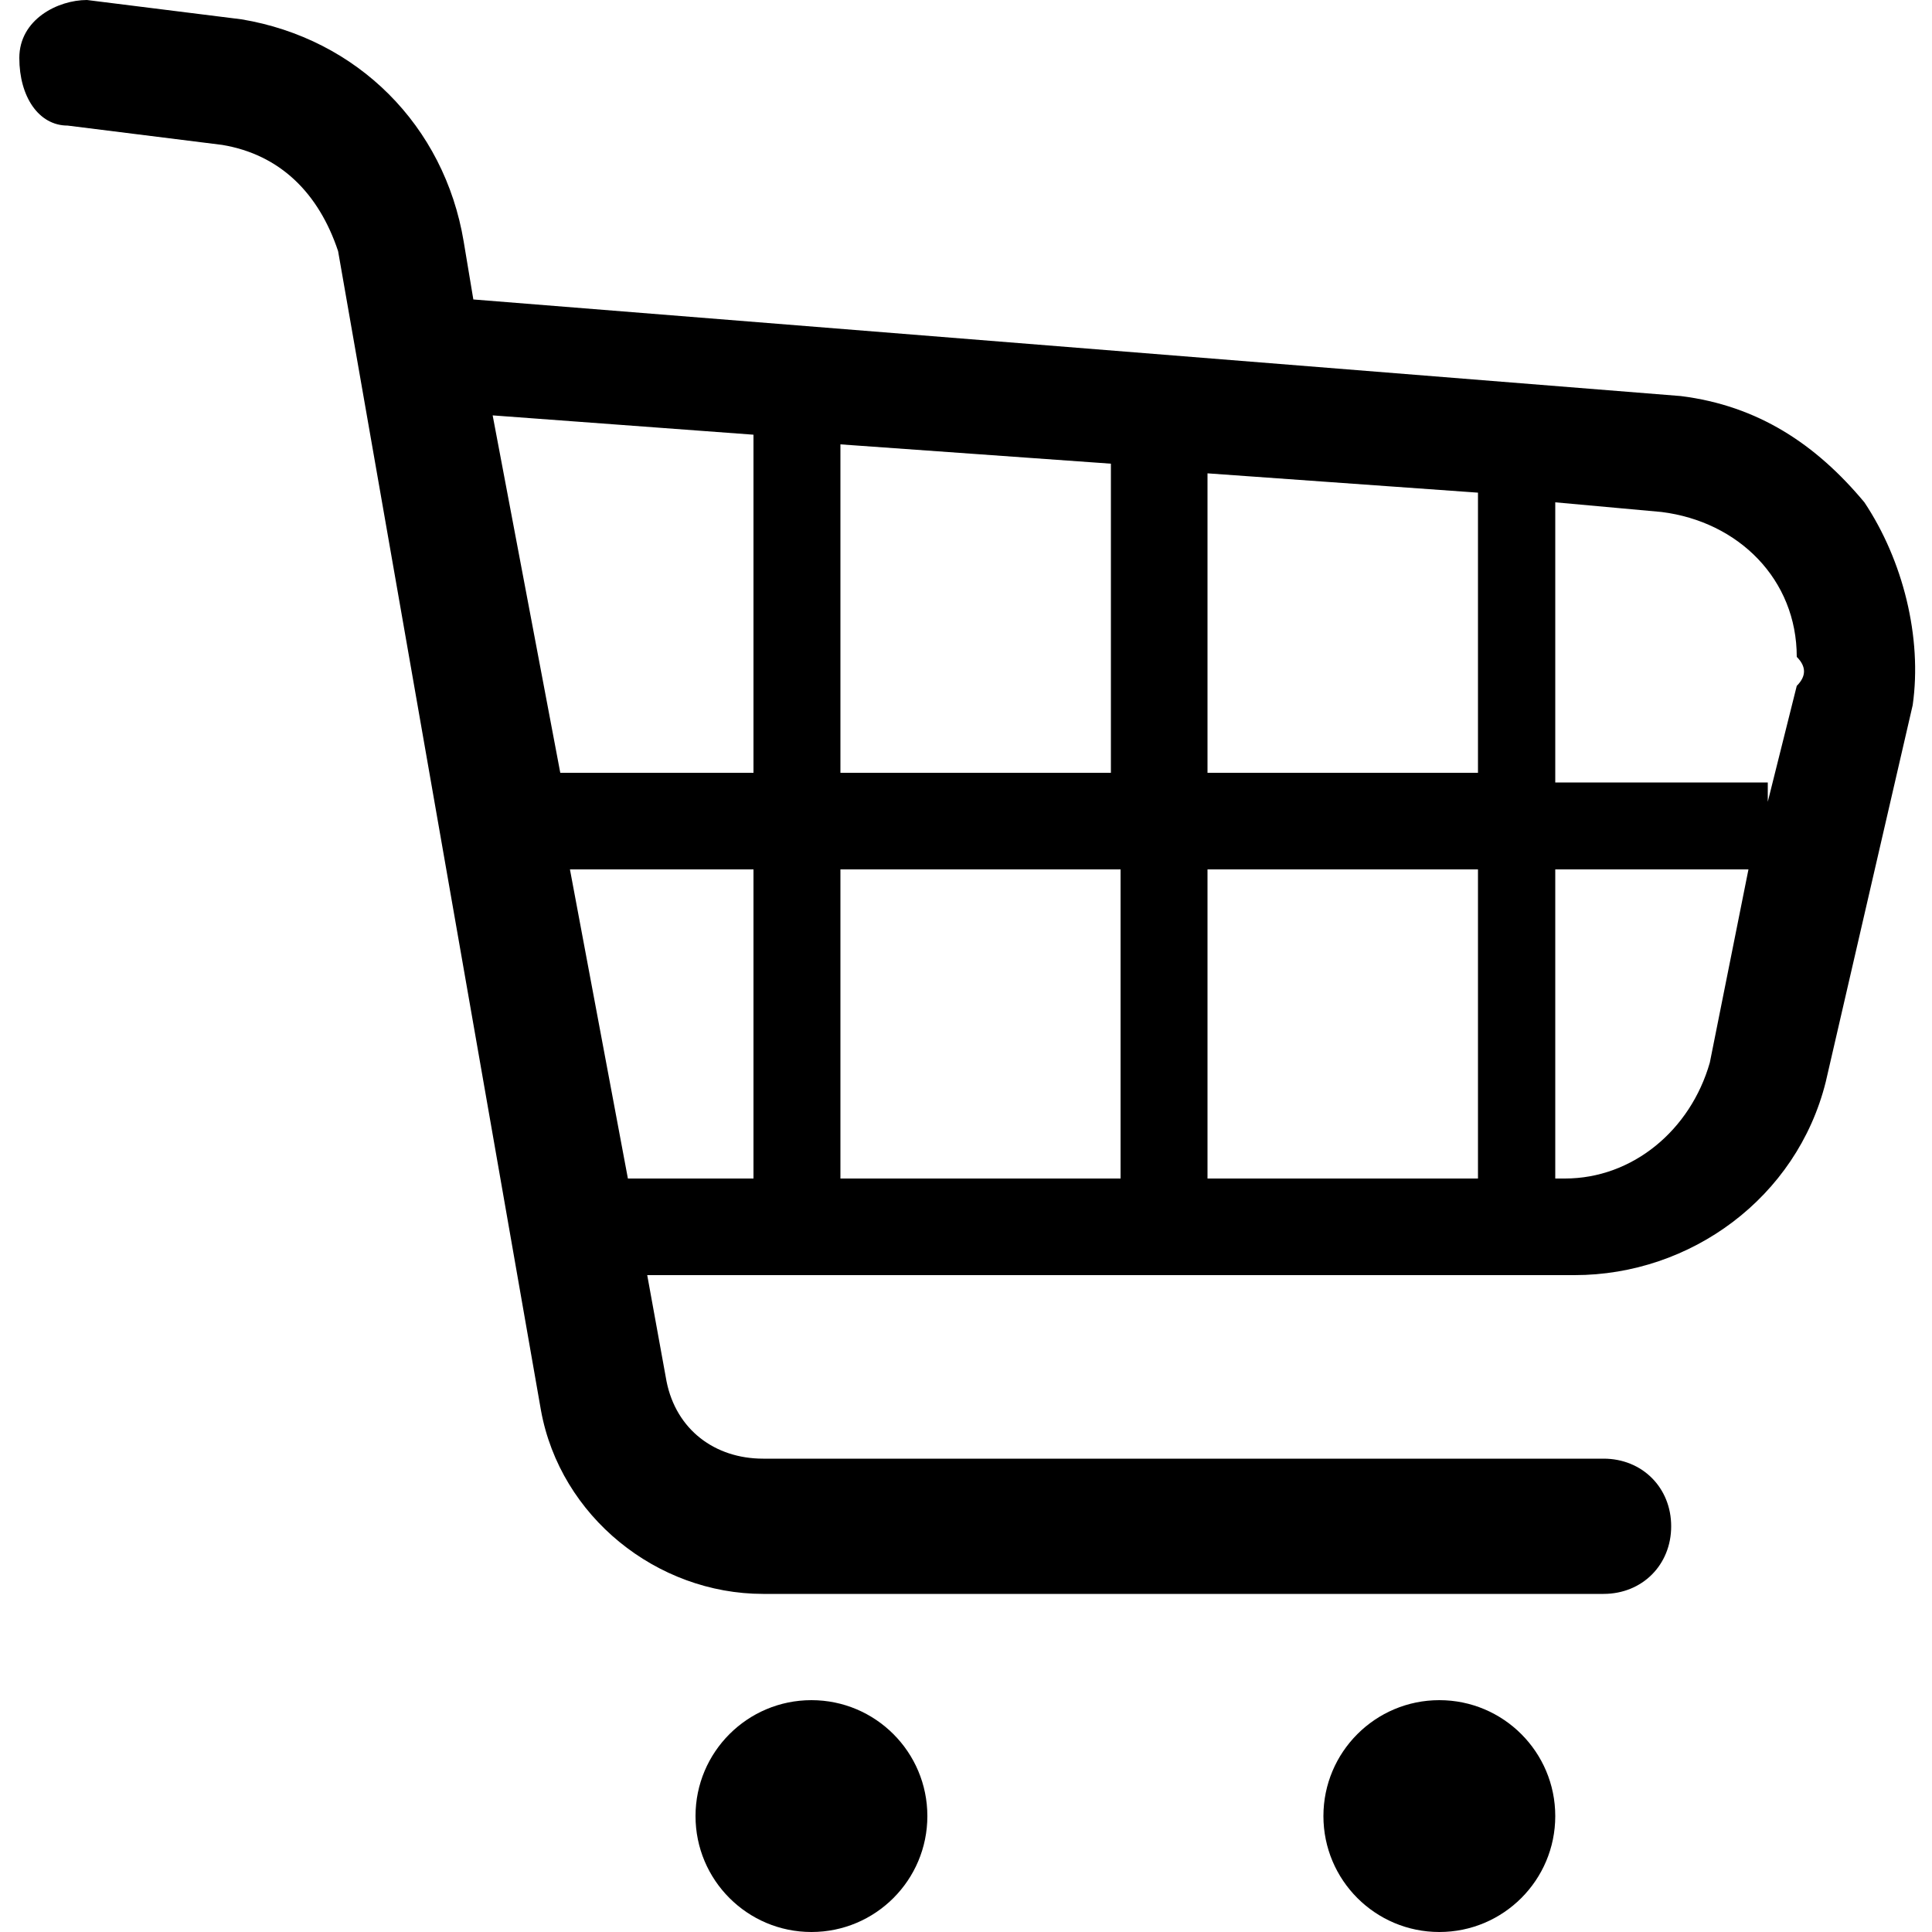 <?xml version="1.0" encoding="UTF-8"?>
<svg width="20px" height="20px" viewBox="0 0 20 20" version="1.1" xmlns="http://www.w3.org/2000/svg" xmlns:xlink="http://www.w3.org/1999/xlink">
    <title>icon_cart</title>
    <g id="Page-1" stroke="none" stroke-width="1" fill="none" fill-rule="evenodd">
        <g id="icon_cart">
            <g id="Group" transform="translate(0.2, 0)" fill="#000000" fill-rule="nonzero">
                <path d="M19.1,5.2 C18.6,4.6 18,4.2 17.2,4.1 L4.7,3.1 L4.6,2.5 C4.4,1.3 3.5,0.4 2.3,0.2 L0.7,0 C0.4,0 0,0.2 0,0.6 C0,1 0.2,1.3 0.5,1.3 L2.1,1.5 C2.7,1.6 3.1,2 3.3,2.6 L5.4,14.6 C5.6,15.7 6.6,16.5 7.7,16.5 L16.4,16.5 C16.8,16.5 17.1,16.2 17.1,15.8 C17.1,15.4 16.8,15.1 16.4,15.1 L7.7,15.1 C7.2,15.1 6.8,14.8 6.7,14.3 L6.5,13.2 L16.1,13.2 C17.3,13.2 18.4,12.4 18.7,11.2 L19.6,7.3 C19.7,6.6 19.5,5.8 19.1,5.2 L19.1,5.2 Z M11.4,9 L11.4,12.2 L8.5,12.2 L8.5,9 L11.4,9 Z M8.5,8.1 L8.5,4.6 L11.3,4.8 L11.3,8 L8.5,8 L8.5,8.1 Z M12.3,9 L15.1,9 L15.1,12.2 L12.3,12.2 L12.3,9 Z M12.3,8.1 L12.3,4.9 L15.1,5.1 L15.1,8 L12.3,8 L12.3,8.1 Z M7.6,4.5 L7.6,8 L5.6,8 L4.9,4.3 L7.6,4.5 Z M5.7,9 L7.6,9 L7.6,12.2 L6.3,12.2 L5.7,9 Z M17.5,11 C17.3,11.7 16.7,12.2 16,12.2 L15.9,12.2 L15.9,9 L17.9,9 L17.5,11 Z M18.4,7.1 L18.1,8.3 L18.1,8.1 L15.9,8.1 L15.9,5.2 L17,5.3 C17.8,5.4 18.4,6 18.4,6.8 C18.5,6.9 18.5,7 18.4,7.1 Z" id="Shape"></path>
                <circle id="Oval" cx="8.2" cy="18.8" r="1.2"></circle>
                <circle id="Oval" cx="14.7" cy="18.8" r="1.2"></circle>
            </g>
            <rect id="Rectangle" x="0" y="0" width="20" height="20"></rect>
        </g>
    </g>
</svg>